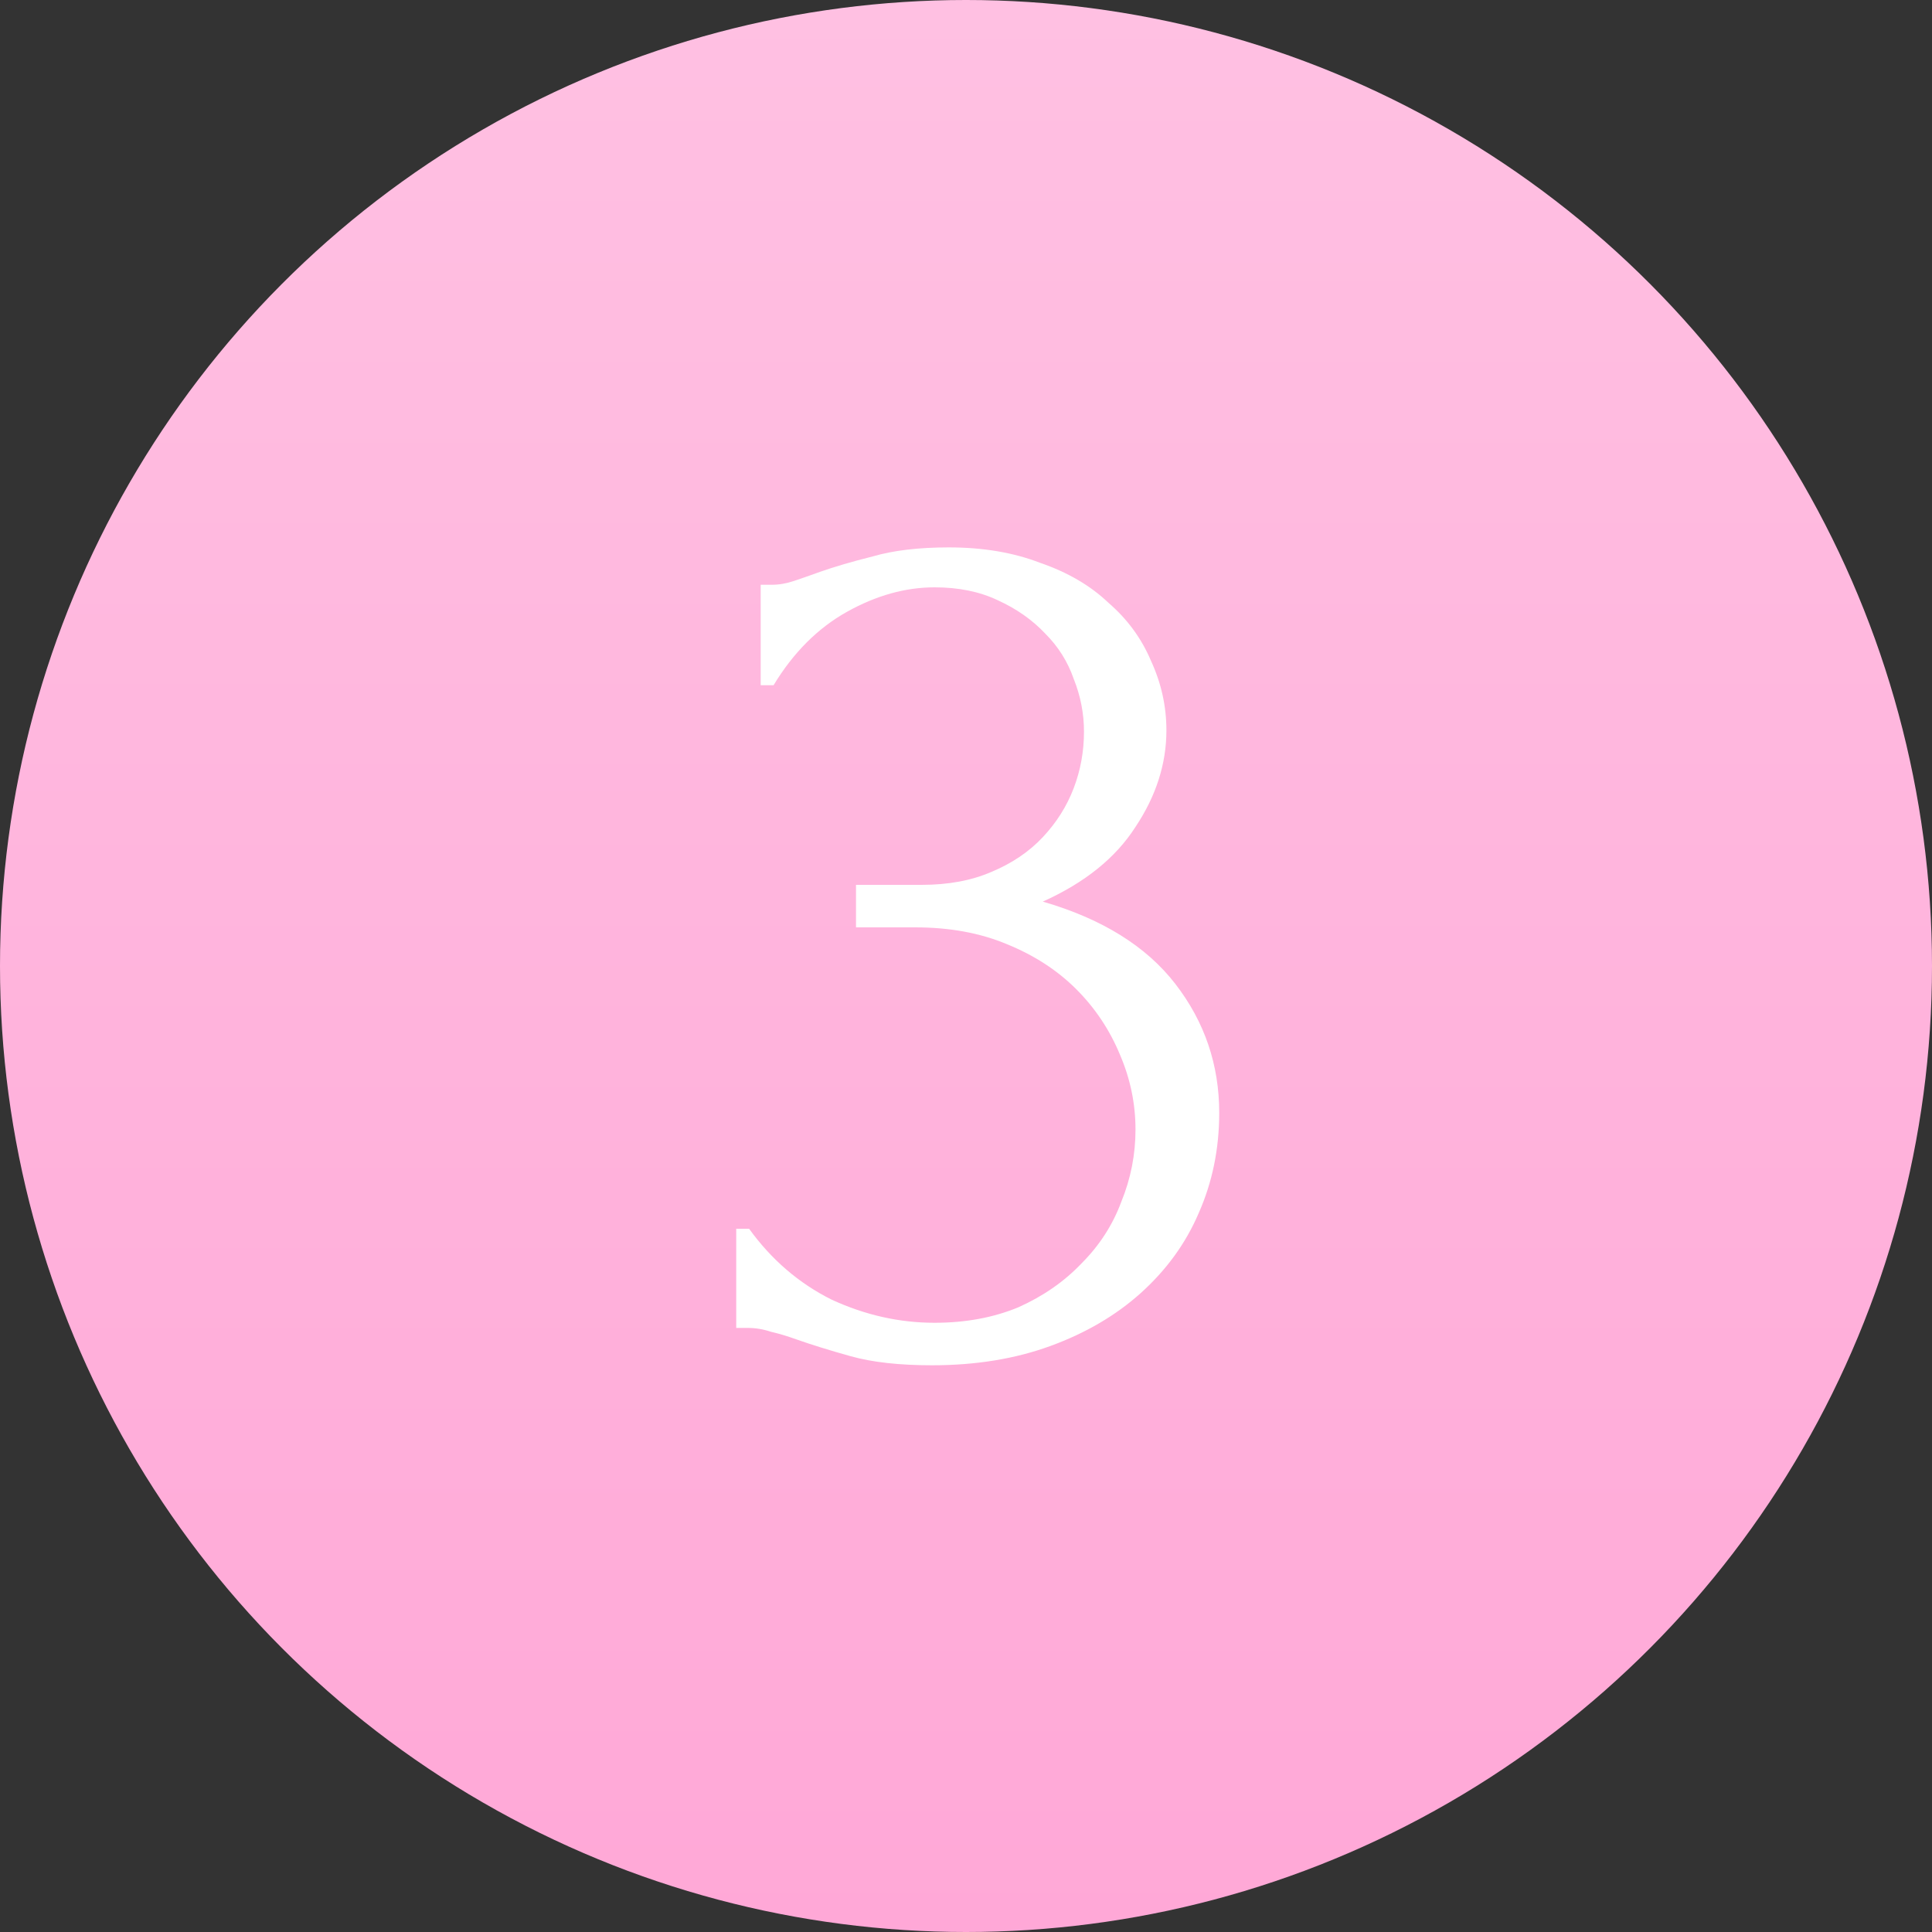 <?xml version="1.0" encoding="UTF-8"?> <svg xmlns="http://www.w3.org/2000/svg" width="30" height="30" viewBox="0 0 30 30" fill="none"><rect x="0" y="0" width="30" height="30" fill="#333333" stroke="none"/> <circle cx="15" cy="15" r="15" fill="url(#paint0_linear_149_25)"></circle> <path d="M11.812 9.08H11.992C12.099 9.08 12.212 9.06 12.332 9.02C12.452 8.98 12.585 8.933 12.732 8.88C12.959 8.8 13.232 8.72 13.552 8.64C13.872 8.547 14.265 8.5 14.732 8.5C15.265 8.5 15.739 8.58 16.152 8.74C16.579 8.887 16.932 9.093 17.212 9.36C17.505 9.613 17.725 9.913 17.872 10.26C18.032 10.607 18.112 10.967 18.112 11.34C18.112 11.86 17.952 12.36 17.632 12.84C17.325 13.32 16.845 13.707 16.192 14C17.112 14.267 17.799 14.693 18.252 15.28C18.705 15.867 18.932 16.533 18.932 17.28C18.932 17.84 18.825 18.36 18.612 18.84C18.412 19.307 18.112 19.72 17.712 20.08C17.325 20.427 16.859 20.7 16.312 20.9C15.765 21.1 15.152 21.2 14.472 21.2C13.965 21.2 13.545 21.153 13.212 21.06C12.879 20.967 12.599 20.88 12.372 20.8C12.225 20.747 12.092 20.707 11.972 20.68C11.852 20.64 11.732 20.62 11.612 20.62H11.432V19.08H11.632C11.979 19.56 12.405 19.927 12.912 20.18C13.432 20.42 13.965 20.54 14.512 20.54C14.992 20.54 15.425 20.46 15.812 20.3C16.199 20.127 16.525 19.9 16.792 19.62C17.072 19.34 17.279 19.02 17.412 18.66C17.559 18.3 17.632 17.927 17.632 17.54C17.632 17.14 17.552 16.753 17.392 16.38C17.232 15.993 17.005 15.653 16.712 15.36C16.419 15.067 16.059 14.833 15.632 14.66C15.219 14.487 14.745 14.4 14.212 14.4H13.292V13.74H14.312C14.725 13.74 15.085 13.673 15.392 13.54C15.712 13.407 15.979 13.227 16.192 13C16.405 12.773 16.565 12.52 16.672 12.24C16.779 11.96 16.832 11.667 16.832 11.36C16.832 11.08 16.779 10.807 16.672 10.54C16.579 10.273 16.432 10.04 16.232 9.84C16.032 9.627 15.785 9.453 15.492 9.32C15.212 9.187 14.885 9.12 14.512 9.12C14.059 9.12 13.605 9.247 13.152 9.5C12.699 9.753 12.319 10.133 12.012 10.64H11.812V9.08Z" fill="white"></path> <defs> <linearGradient id="paint0_linear_149_25" x1="15" y1="0" x2="15" y2="30" gradientUnits="userSpaceOnUse"> <stop stop-color="#FFC0E2"></stop> <stop offset="1" stop-color="#FFA8D7"></stop> </linearGradient> </defs> </svg> 